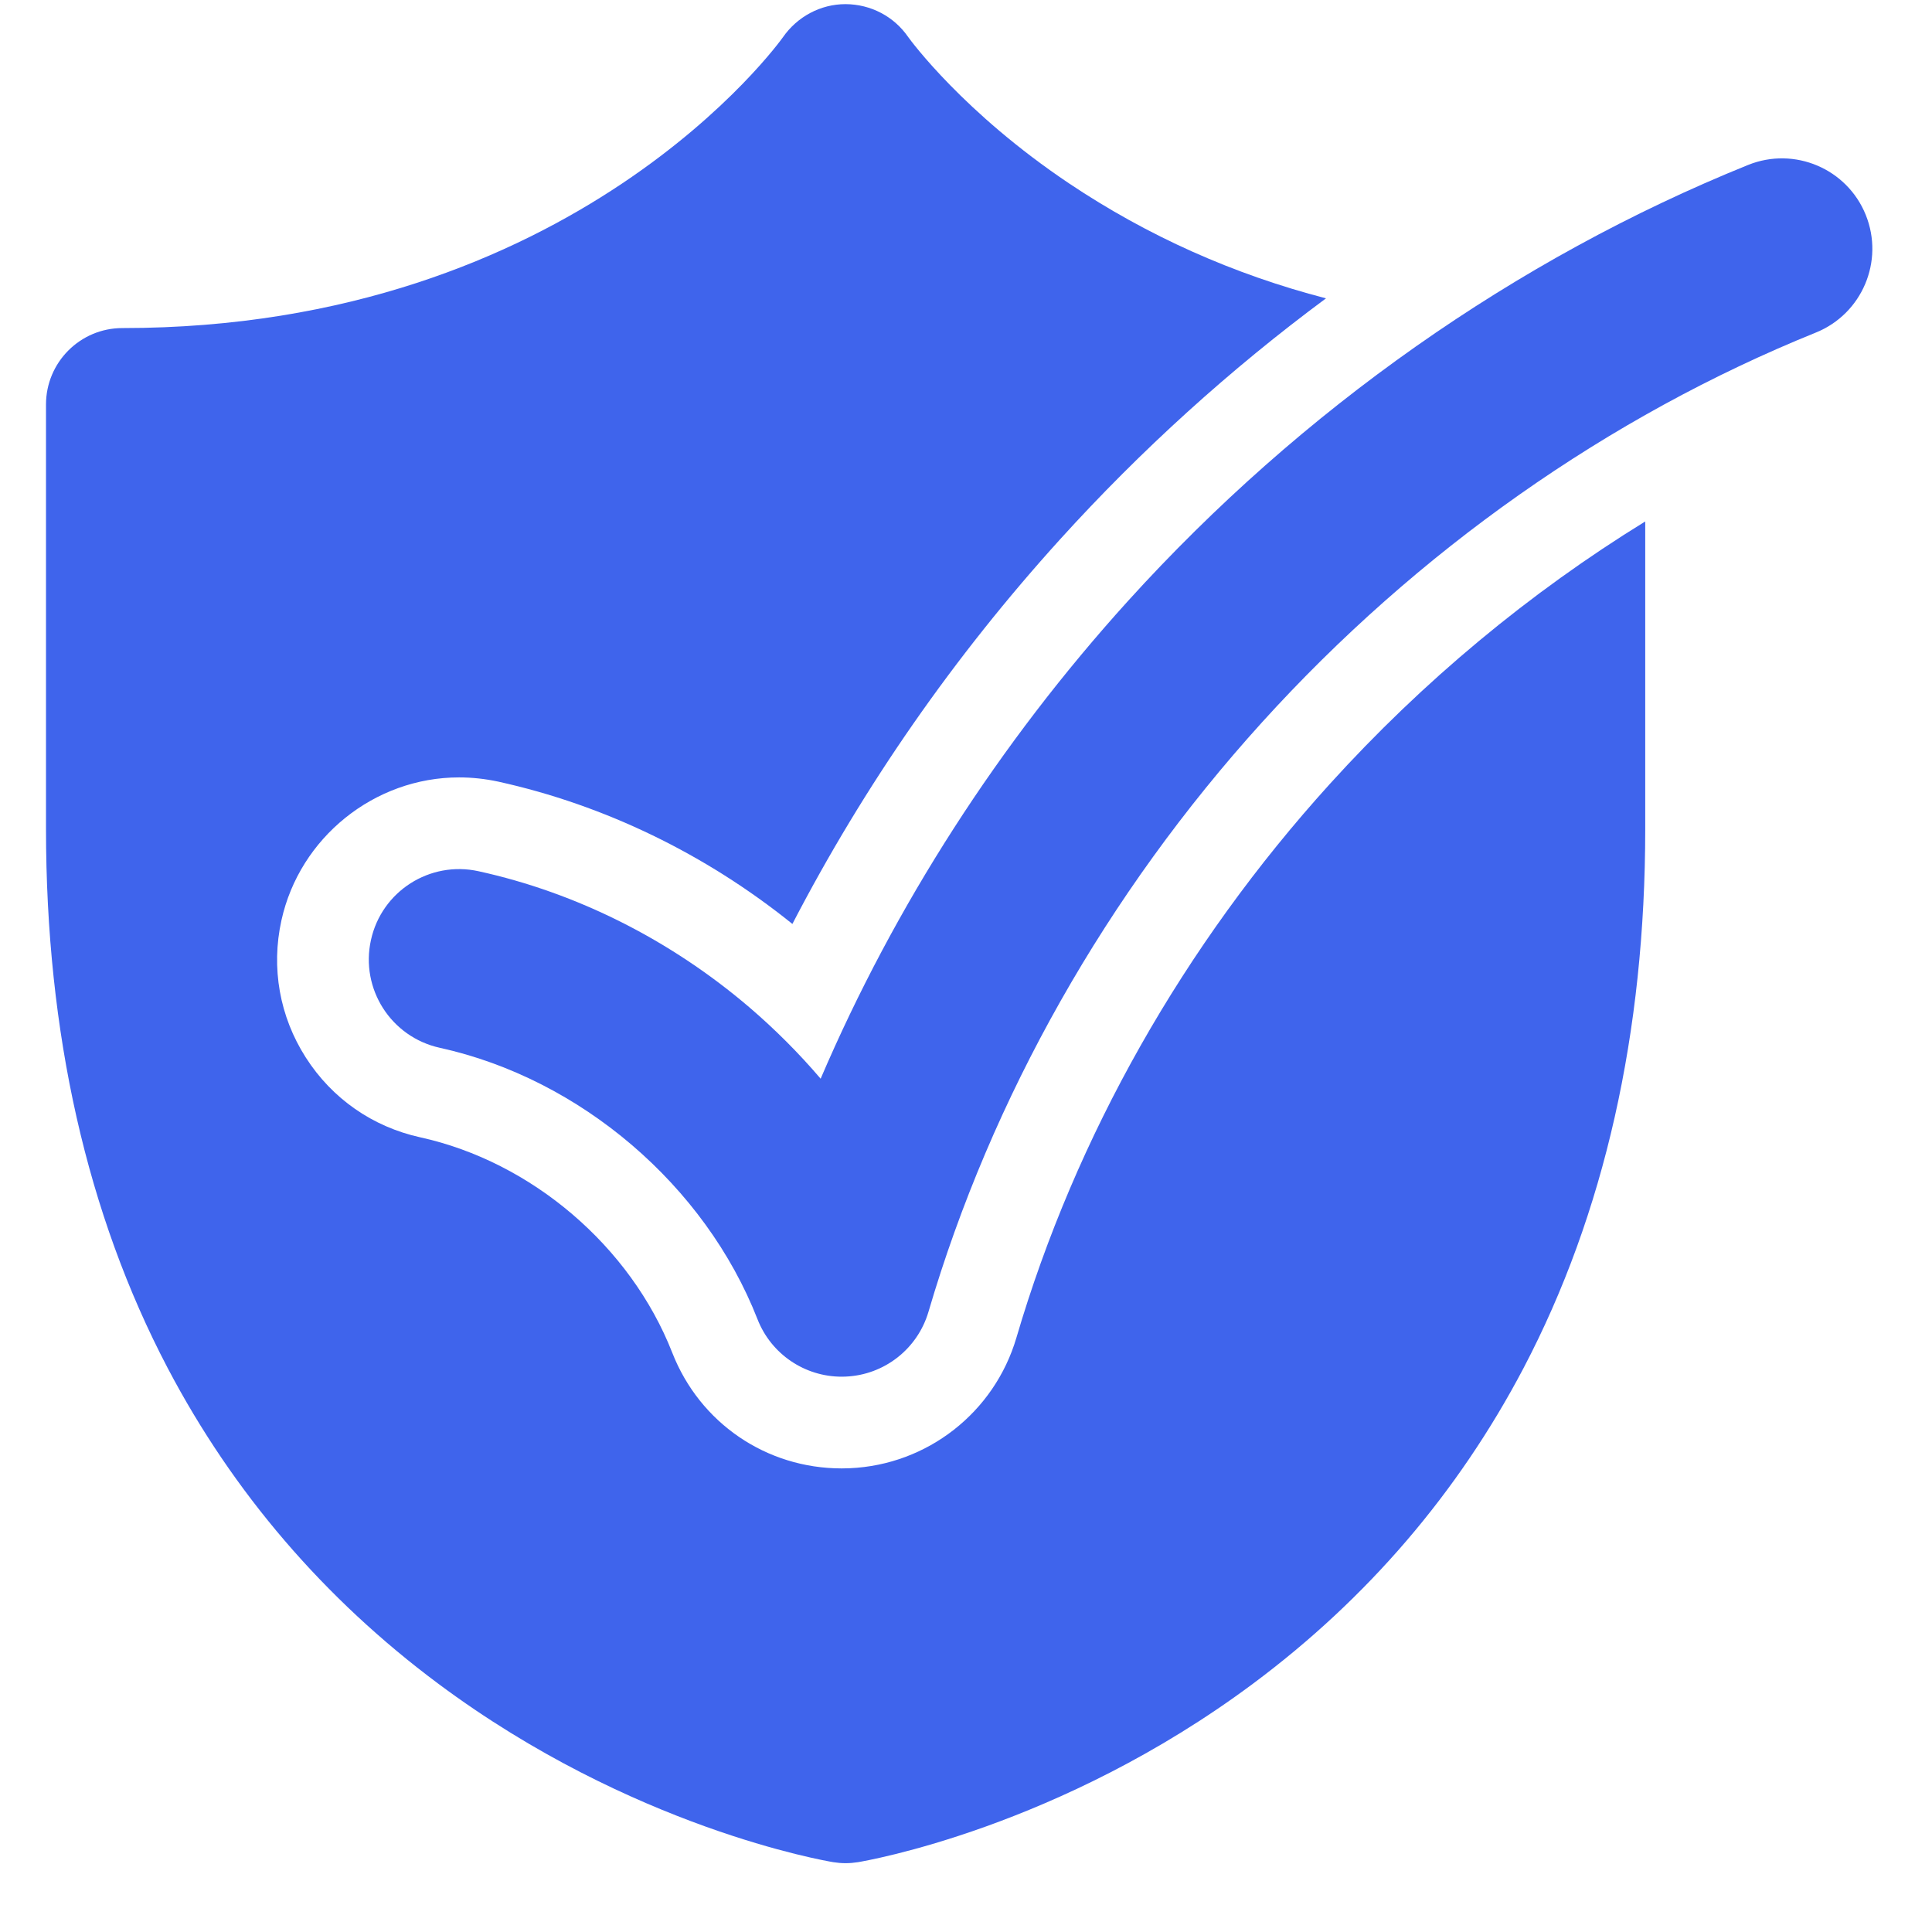 <svg width="21" height="21" viewBox="0 0 21 21" fill="none" xmlns="http://www.w3.org/2000/svg">
<path d="M17.883 5.668V9.009C17.883 11.226 17.438 13.198 16.56 14.871C15.849 16.224 14.86 17.378 13.618 18.302C11.515 19.868 9.414 20.226 9.326 20.241C9.281 20.248 9.236 20.252 9.192 20.252C9.146 20.252 9.102 20.248 9.057 20.241C8.969 20.226 6.868 19.868 4.765 18.302C3.524 17.378 2.534 16.224 1.823 14.871C0.945 13.198 0.5 11.226 0.5 9.009V4.397C0.5 3.938 0.872 3.566 1.33 3.566C6.254 3.566 8.488 0.436 8.51 0.405C8.665 0.182 8.918 0.045 9.19 0.045H9.193C9.466 0.047 9.718 0.179 9.872 0.403C9.9 0.442 10.474 1.225 11.621 1.994C12.474 2.565 13.407 2.982 14.413 3.243C13.372 4.014 12.401 4.893 11.522 5.863C10.368 7.137 9.393 8.539 8.613 10.043C7.67 9.283 6.569 8.75 5.416 8.496C5.276 8.466 5.133 8.45 4.99 8.45C4.069 8.45 3.257 9.104 3.059 10.004C2.945 10.52 3.039 11.05 3.324 11.495C3.609 11.941 4.05 12.248 4.567 12.362C5.779 12.628 6.854 13.547 7.307 14.703C7.606 15.467 8.329 15.961 9.149 15.961C9.178 15.961 9.208 15.96 9.236 15.959C10.081 15.922 10.809 15.352 11.048 14.54C11.69 12.353 12.868 10.272 14.455 8.521C15.466 7.405 16.627 6.441 17.883 5.668Z" fill="#3F64EC"/>
<path d="M9.149 14.964C8.746 14.964 8.382 14.718 8.234 14.34C7.664 12.883 6.308 11.725 4.78 11.389C4.25 11.272 3.915 10.748 4.032 10.218C4.148 9.688 4.672 9.353 5.202 9.47C6.269 9.704 7.286 10.216 8.144 10.948C8.424 11.188 8.684 11.448 8.92 11.725C9.725 9.846 10.86 8.079 12.261 6.532C14.146 4.452 16.477 2.813 19.001 1.793C19.504 1.59 20.077 1.833 20.28 2.336C20.483 2.839 20.24 3.412 19.737 3.615C17.486 4.525 15.404 5.99 13.717 7.852C12.03 9.714 10.776 11.929 10.092 14.259C9.973 14.662 9.612 14.945 9.192 14.963C9.178 14.964 9.163 14.964 9.149 14.964Z" fill="#3F64EC"/>
</svg>
